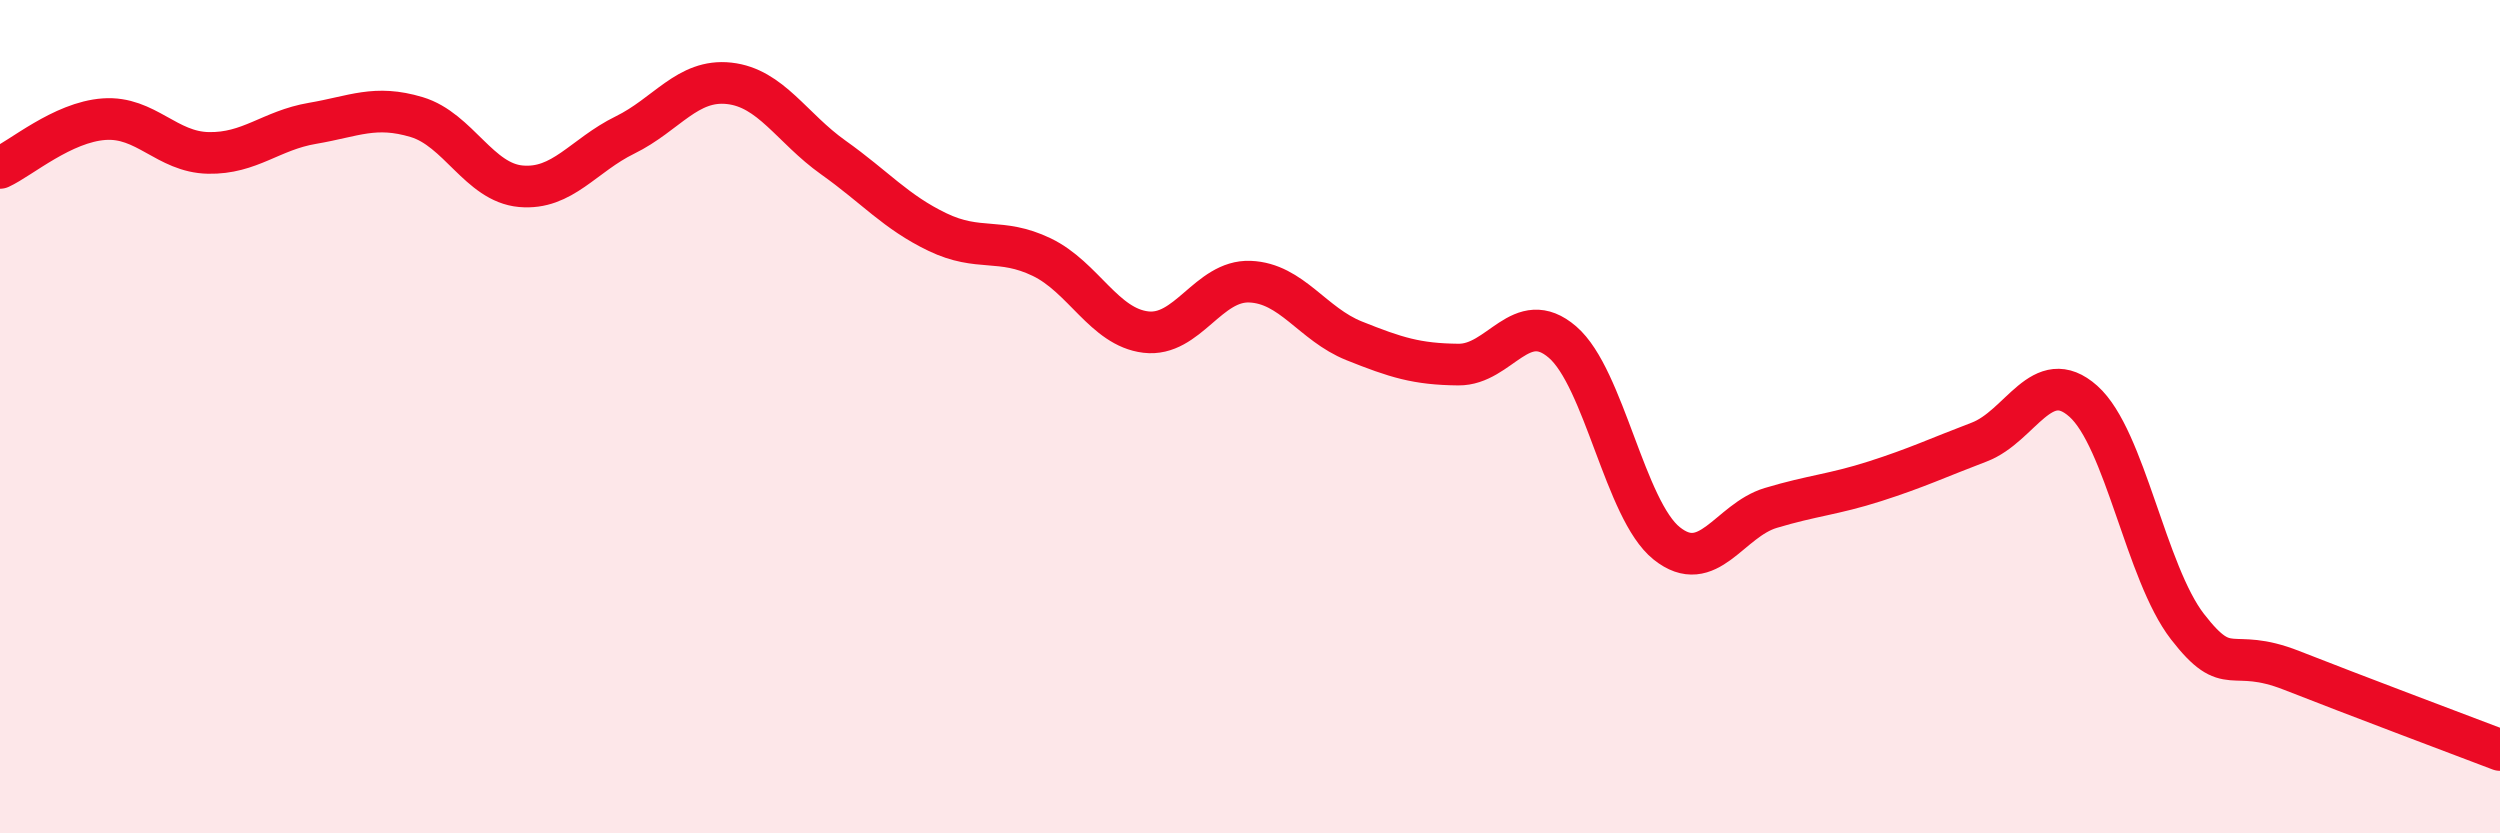 
    <svg width="60" height="20" viewBox="0 0 60 20" xmlns="http://www.w3.org/2000/svg">
      <path
        d="M 0,4.03 C 0.5,3.8 1.5,2.93 2.5,2.86 C 3.5,2.79 4,3.65 5,3.67 C 6,3.69 6.5,3.13 7.5,2.96 C 8.5,2.79 9,2.51 10,2.81 C 11,3.11 11.5,4.38 12.5,4.47 C 13.5,4.56 14,3.73 15,3.24 C 16,2.75 16.5,1.89 17.5,2 C 18.5,2.11 19,3.07 20,3.78 C 21,4.49 21.5,5.09 22.5,5.57 C 23.5,6.05 24,5.69 25,6.17 C 26,6.65 26.5,7.85 27.5,7.97 C 28.5,8.09 29,6.72 30,6.76 C 31,6.8 31.5,7.78 32.5,8.18 C 33.5,8.58 34,8.74 35,8.75 C 36,8.76 36.5,7.35 37.5,8.21 C 38.5,9.07 39,12.24 40,13.04 C 41,13.84 41.5,12.49 42.5,12.19 C 43.5,11.89 44,11.87 45,11.55 C 46,11.23 46.5,10.99 47.5,10.61 C 48.5,10.23 49,8.74 50,9.63 C 51,10.52 51.5,13.75 52.5,15.04 C 53.5,16.33 53.5,15.5 55,16.09 C 56.5,16.68 59,17.62 60,18L60 20L0 20Z"
        fill="#EB0A25"
        opacity="0.1"
        stroke-linecap="round"
        stroke-linejoin="round"
      />
      <path
        d="M 0,4.03 C 0.5,3.8 1.5,2.93 2.5,2.86 C 3.5,2.79 4,3.65 5,3.67 C 6,3.69 6.5,3.13 7.5,2.96 C 8.5,2.79 9,2.51 10,2.81 C 11,3.11 11.5,4.38 12.5,4.47 C 13.5,4.56 14,3.73 15,3.24 C 16,2.75 16.5,1.89 17.5,2 C 18.5,2.11 19,3.07 20,3.78 C 21,4.49 21.5,5.09 22.5,5.57 C 23.5,6.05 24,5.69 25,6.17 C 26,6.65 26.5,7.85 27.5,7.97 C 28.5,8.09 29,6.72 30,6.76 C 31,6.8 31.5,7.78 32.5,8.18 C 33.5,8.58 34,8.74 35,8.75 C 36,8.76 36.5,7.35 37.5,8.21 C 38.5,9.07 39,12.24 40,13.04 C 41,13.84 41.5,12.49 42.5,12.19 C 43.5,11.89 44,11.87 45,11.55 C 46,11.23 46.5,10.99 47.5,10.61 C 48.5,10.23 49,8.74 50,9.63 C 51,10.52 51.5,13.75 52.5,15.04 C 53.5,16.33 53.5,15.5 55,16.09 C 56.5,16.68 59,17.62 60,18"
        stroke="#EB0A25"
        stroke-width="1"
        fill="none"
        stroke-linecap="round"
        stroke-linejoin="round"
      />
    </svg>
  